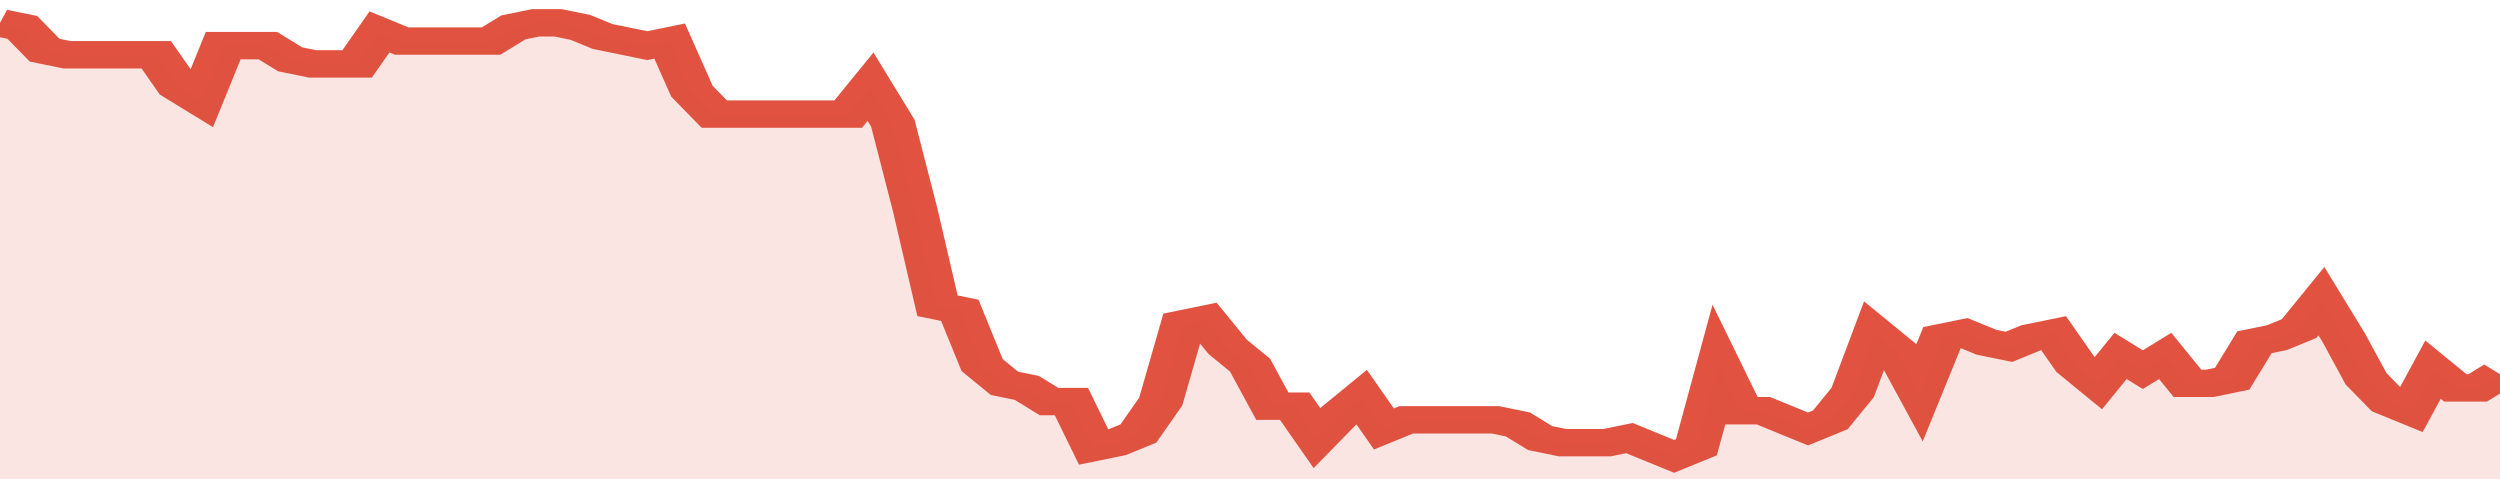 <svg xmlns="http://www.w3.org/2000/svg" viewBox="0 0 336 105" width="120" height="23" preserveAspectRatio="none">
				 <polyline fill="none" stroke="#E15241" stroke-width="6" points="0, 5 3, 6 6, 11 9, 12 12, 12 15, 12 18, 12 21, 12 24, 19 27, 22 30, 10 33, 10 36, 10 39, 13 42, 14 45, 14 48, 14 51, 7 54, 9 57, 9 60, 9 63, 9 66, 9 69, 6 72, 5 75, 5 78, 6 81, 8 84, 9 87, 10 90, 9 93, 20 96, 25 99, 25 102, 25 105, 25 108, 25 111, 25 114, 25 117, 19 120, 27 123, 46 126, 67 129, 68 132, 80 135, 84 138, 85 141, 88 144, 88 147, 98 150, 97 153, 95 156, 88 159, 71 162, 70 165, 76 168, 80 171, 89 174, 89 177, 96 180, 91 183, 87 186, 94 189, 92 192, 92 195, 92 198, 92 201, 92 204, 93 207, 96 210, 97 213, 97 216, 97 219, 96 222, 98 225, 100 228, 98 231, 80 234, 90 237, 90 240, 92 243, 94 246, 92 249, 86 252, 73 255, 77 258, 86 261, 74 264, 73 267, 75 270, 76 273, 74 276, 73 279, 80 282, 84 285, 78 288, 81 291, 78 294, 84 297, 84 300, 83 303, 75 306, 74 309, 72 312, 66 315, 74 318, 83 321, 88 324, 90 327, 81 330, 85 333, 85 336, 82 336, 82 "> </polyline>
				 <polygon fill="#E15241" opacity="0.15" points="0, 105 0, 5 3, 6 6, 11 9, 12 12, 12 15, 12 18, 12 21, 12 24, 19 27, 22 30, 10 33, 10 36, 10 39, 13 42, 14 45, 14 48, 14 51, 7 54, 9 57, 9 60, 9 63, 9 66, 9 69, 6 72, 5 75, 5 78, 6 81, 8 84, 9 87, 10 90, 9 93, 20 96, 25 99, 25 102, 25 105, 25 108, 25 111, 25 114, 25 117, 19 120, 27 123, 46 126, 67 129, 68 132, 80 135, 84 138, 85 141, 88 144, 88 147, 98 150, 97 153, 95 156, 88 159, 71 162, 70 165, 76 168, 80 171, 89 174, 89 177, 96 180, 91 183, 87 186, 94 189, 92 192, 92 195, 92 198, 92 201, 92 204, 93 207, 96 210, 97 213, 97 216, 97 219, 96 222, 98 225, 100 228, 98 231, 80 234, 90 237, 90 240, 92 243, 94 246, 92 249, 86 252, 73 255, 77 258, 86 261, 74 264, 73 267, 75 270, 76 273, 74 276, 73 279, 80 282, 84 285, 78 288, 81 291, 78 294, 84 297, 84 300, 83 303, 75 306, 74 309, 72 312, 66 315, 74 318, 83 321, 88 324, 90 327, 81 330, 85 333, 85 336, 82 336, 105 "></polygon>
			</svg>